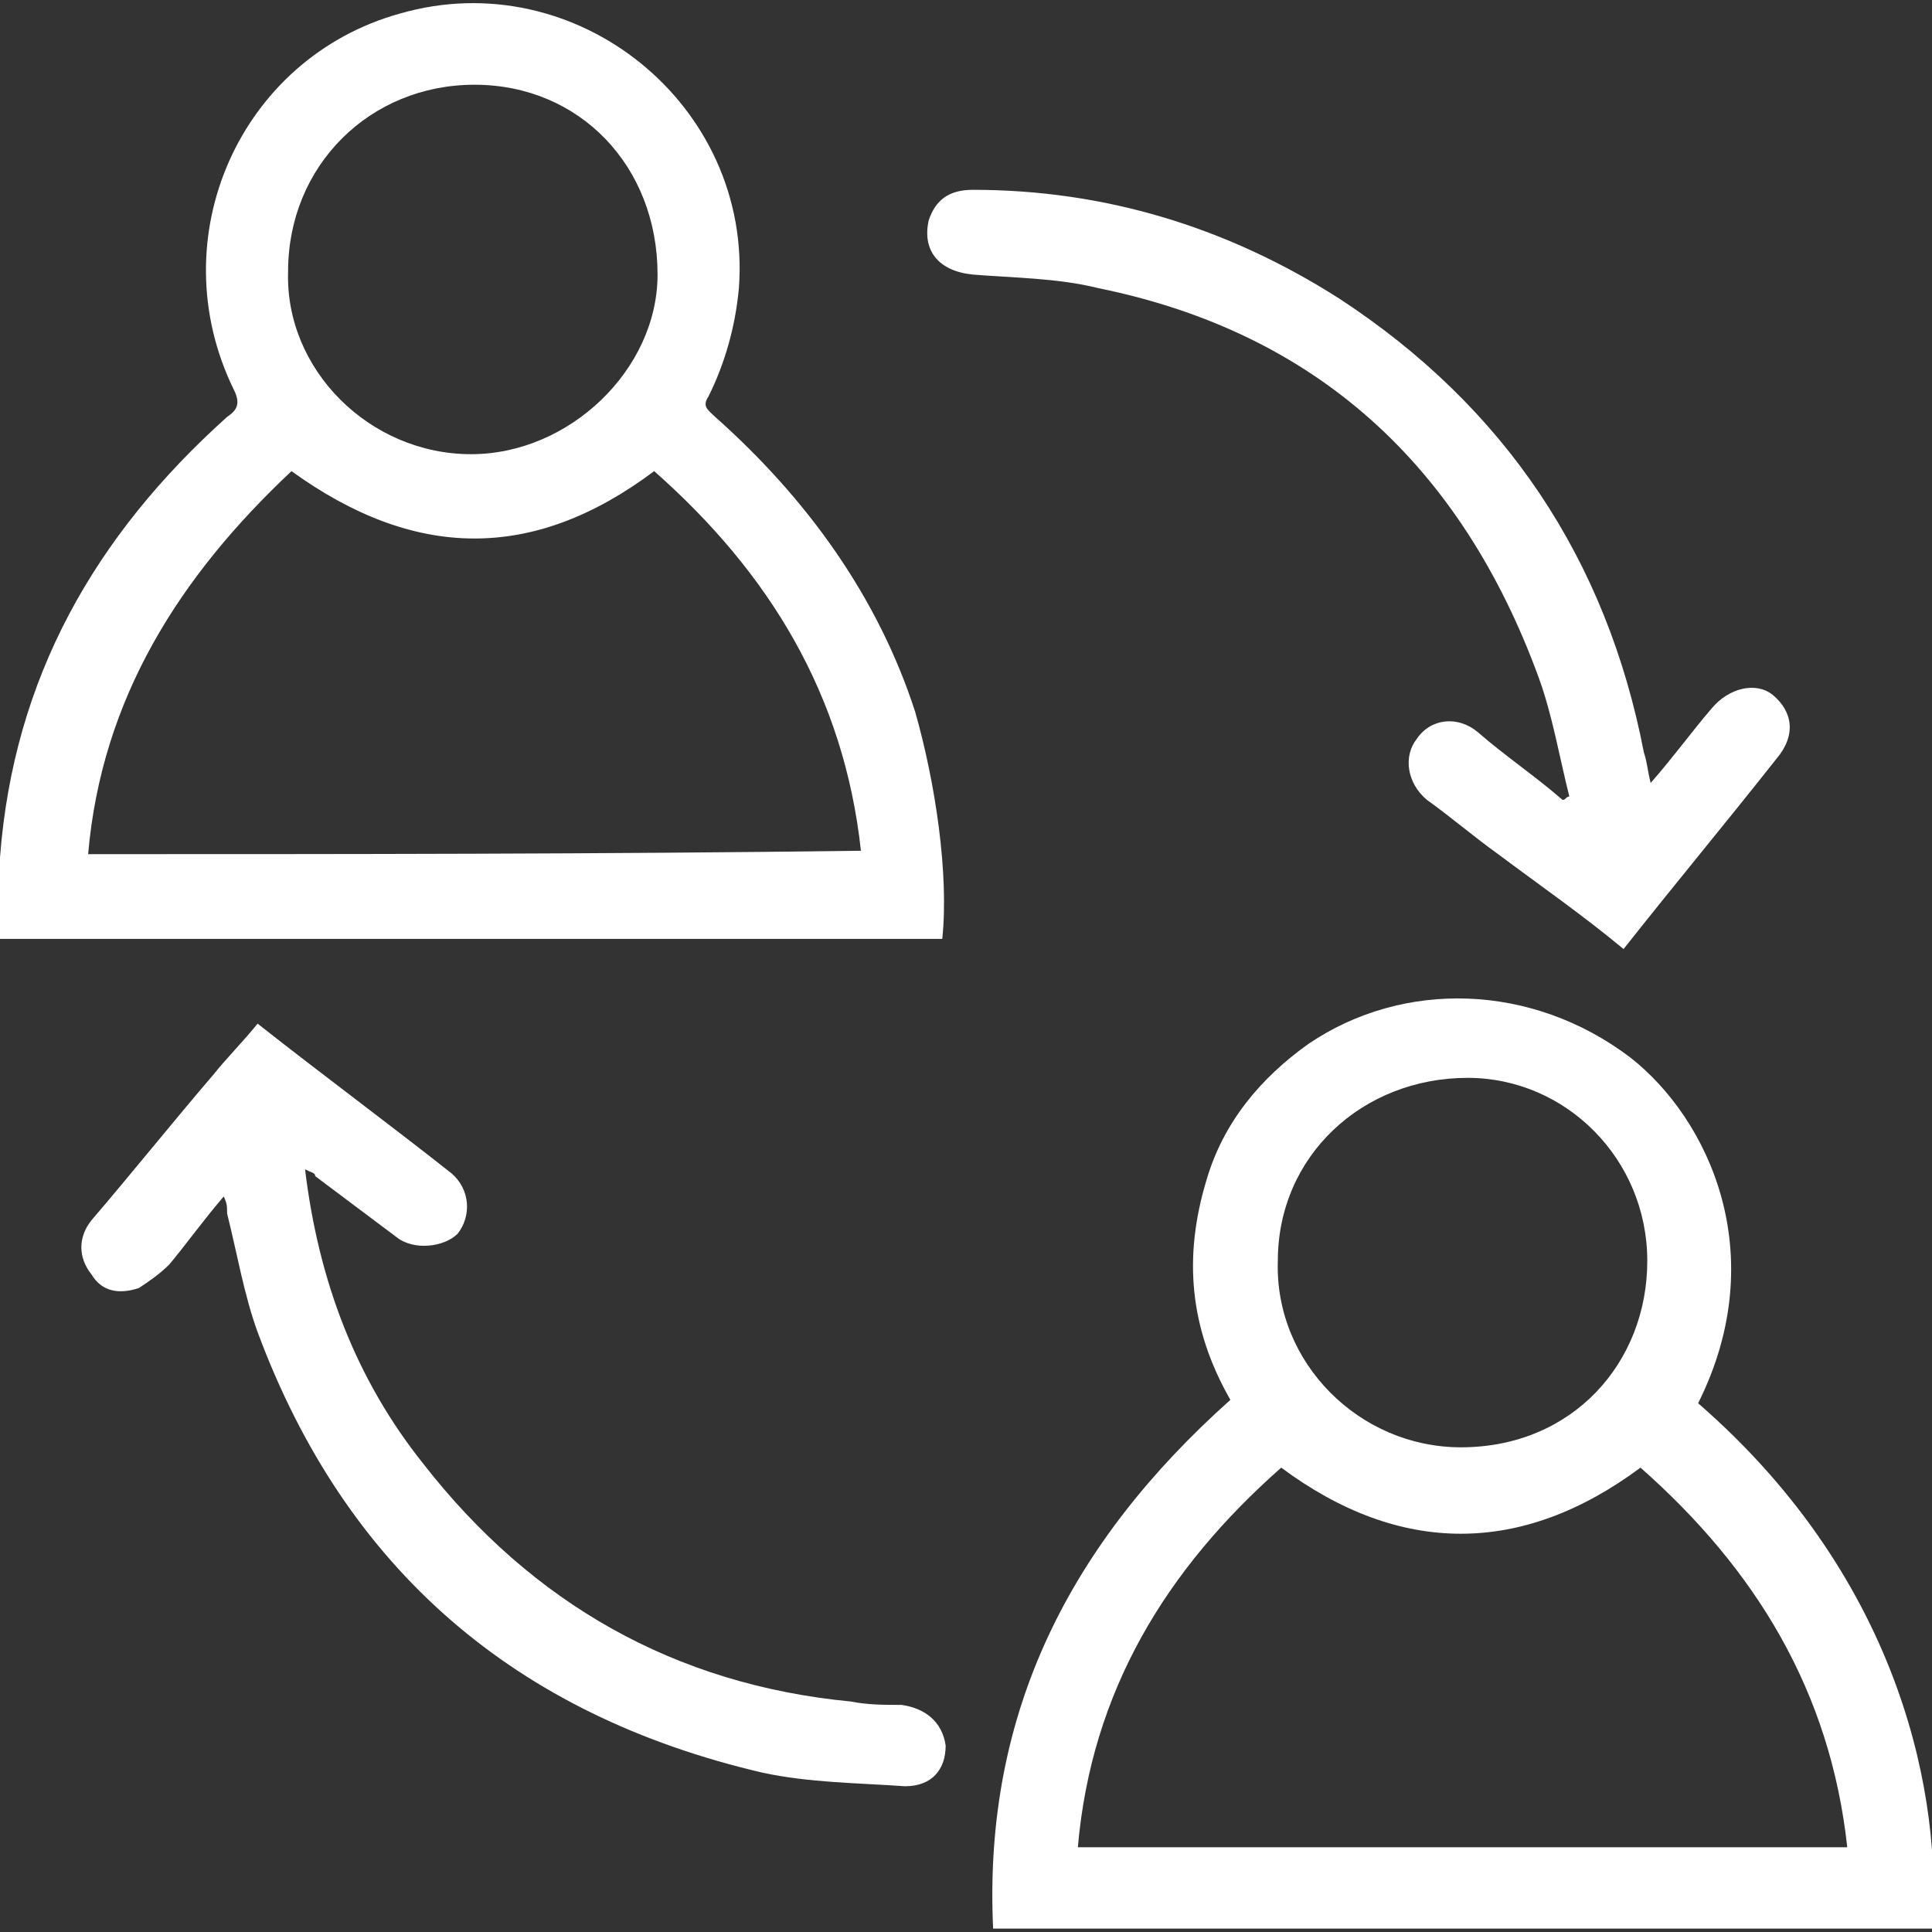 <?xml version="1.0" encoding="utf-8"?>
<!-- Generator: Adobe Illustrator 24.1.0, SVG Export Plug-In . SVG Version: 6.00 Build 0)  -->
<svg version="1.1" id="Layer_1" xmlns="http://www.w3.org/2000/svg" xmlns:xlink="http://www.w3.org/1999/xlink" x="0px" y="0px"
	 viewBox="0 0 57 57" style="enable-background:new 0 0 57 57;" xml:space="preserve">
<rect x="0" y="0" width="57" height="57" fill="#333333" stroke="none"/>
<style type="text/css">
	.st0{fill:#fff;}
</style>
<g>
	<g>
		<path class="st0" d="M21.1,12.3c-0.2-0.2-0.4-0.3-0.2-0.6c0.5-1,0.8-2.1,0.9-3.2c0.4-5.4-4.8-9.6-10-8.1C7.1,1.7,4.7,7,6.9,11.5
			c0.2,0.4,0.1,0.6-0.2,0.8c-3.9,3.5-6.3,7.7-6.7,13c-0.1,0.8,0,1.6,0,2.4c9.3,0,18.5,0,27.8,0c0.2-1.9-0.2-4.6-0.8-6.7
			C25.9,17.6,23.8,14.7,21.1,12.3z M14,2.5c3.1,0,5.4,2.4,5.4,5.6c0,2.8-2.6,5.3-5.5,5.3c-3,0-5.5-2.5-5.4-5.4
			C8.5,4.9,10.9,2.5,14,2.5z M2.6,25.2c0.4-4.6,2.7-8.2,6-11.3c3.6,2.6,7.1,2.7,10.7,0c3.4,3,5.6,6.6,6.1,11.2
			C17.8,25.2,10.2,25.2,2.6,25.2z M50.1,41.4c2.2-4.4,0.3-8.4-2-10.2c-2.9-2.2-6.7-2.3-9.5-0.4c-1.4,1-2.5,2.3-3,4
			c-0.7,2.3-0.5,4.4,0.7,6.5c-4.7,4.2-7.3,9.2-7,15.6c9.3,0,18.5,0,27.7,0C57.3,53.2,56.2,46.7,50.1,41.4z M43.3,31.8
			c2.9,0,5.3,2.4,5.3,5.4c0,3-2.2,5.5-5.5,5.5c-3,0-5.5-2.5-5.4-5.5C37.7,34.1,40.2,31.8,43.3,31.8z M31.8,54.5
			c0.4-4.6,2.6-8.2,6-11.2c3.5,2.6,7.1,2.6,10.6,0c3.4,3,5.6,6.6,6.1,11.2C46.9,54.5,39.4,54.5,31.8,54.5z M26.6,50.3
			c-0.5,0-1,0-1.5-0.1c-5.2-0.5-9.4-2.9-12.6-7c-2-2.5-3.1-5.4-3.5-8.7c0.2,0.1,0.3,0.1,0.3,0.2c0.8,0.6,1.6,1.2,2.4,1.8
			c0.5,0.4,1.4,0.3,1.8-0.1c0.4-0.5,0.4-1.3-0.2-1.8c-1.9-1.5-3.8-2.9-5.7-4.4c-0.4,0.5-0.9,1-1.3,1.5c-1.2,1.4-2.4,2.9-3.6,4.3
			c-0.4,0.5-0.4,1.1,0,1.6C3,38.1,3.5,38.2,4.1,38c0.3-0.2,0.6-0.4,0.9-0.7c0.5-0.6,1-1.3,1.6-2c0.1,0.2,0.1,0.3,0.1,0.5
			C7,37,7.2,38.2,7.6,39.3c2.6,7,7.6,11.3,14.9,13c1.4,0.3,2.8,0.3,4.2,0.4c0.8,0,1.2-0.5,1.2-1.2C27.8,50.8,27.3,50.4,26.6,50.3z
			 M45.4,20c0.4,1.1,0.6,2.3,0.9,3.5c-0.1,0-0.1,0.1-0.2,0.1c-0.8-0.7-1.7-1.3-2.5-2c-0.6-0.5-1.4-0.4-1.8,0.2
			c-0.4,0.5-0.3,1.3,0.3,1.8c0.7,0.5,1.4,1.1,2.1,1.6c1.2,0.9,2.5,1.8,3.7,2.8c1.5-1.9,3-3.7,4.5-5.6c0.6-0.7,0.5-1.4-0.1-1.9
			c-0.5-0.4-1.3-0.2-1.8,0.4c-0.6,0.7-1.1,1.4-1.8,2.2c-0.1-0.4-0.1-0.6-0.2-0.9c-1.1-5.7-4.1-10.2-9-13.4
			c-3.3-2.1-6.9-3.2-10.8-3.2c-0.7,0-1.1,0.3-1.3,0.9c-0.2,0.9,0.3,1.5,1.3,1.6c1.2,0.1,2.5,0.1,3.7,0.4C38.8,9.8,43.1,13.7,45.4,20
			z"/>
	</g>
</g>
</svg>
